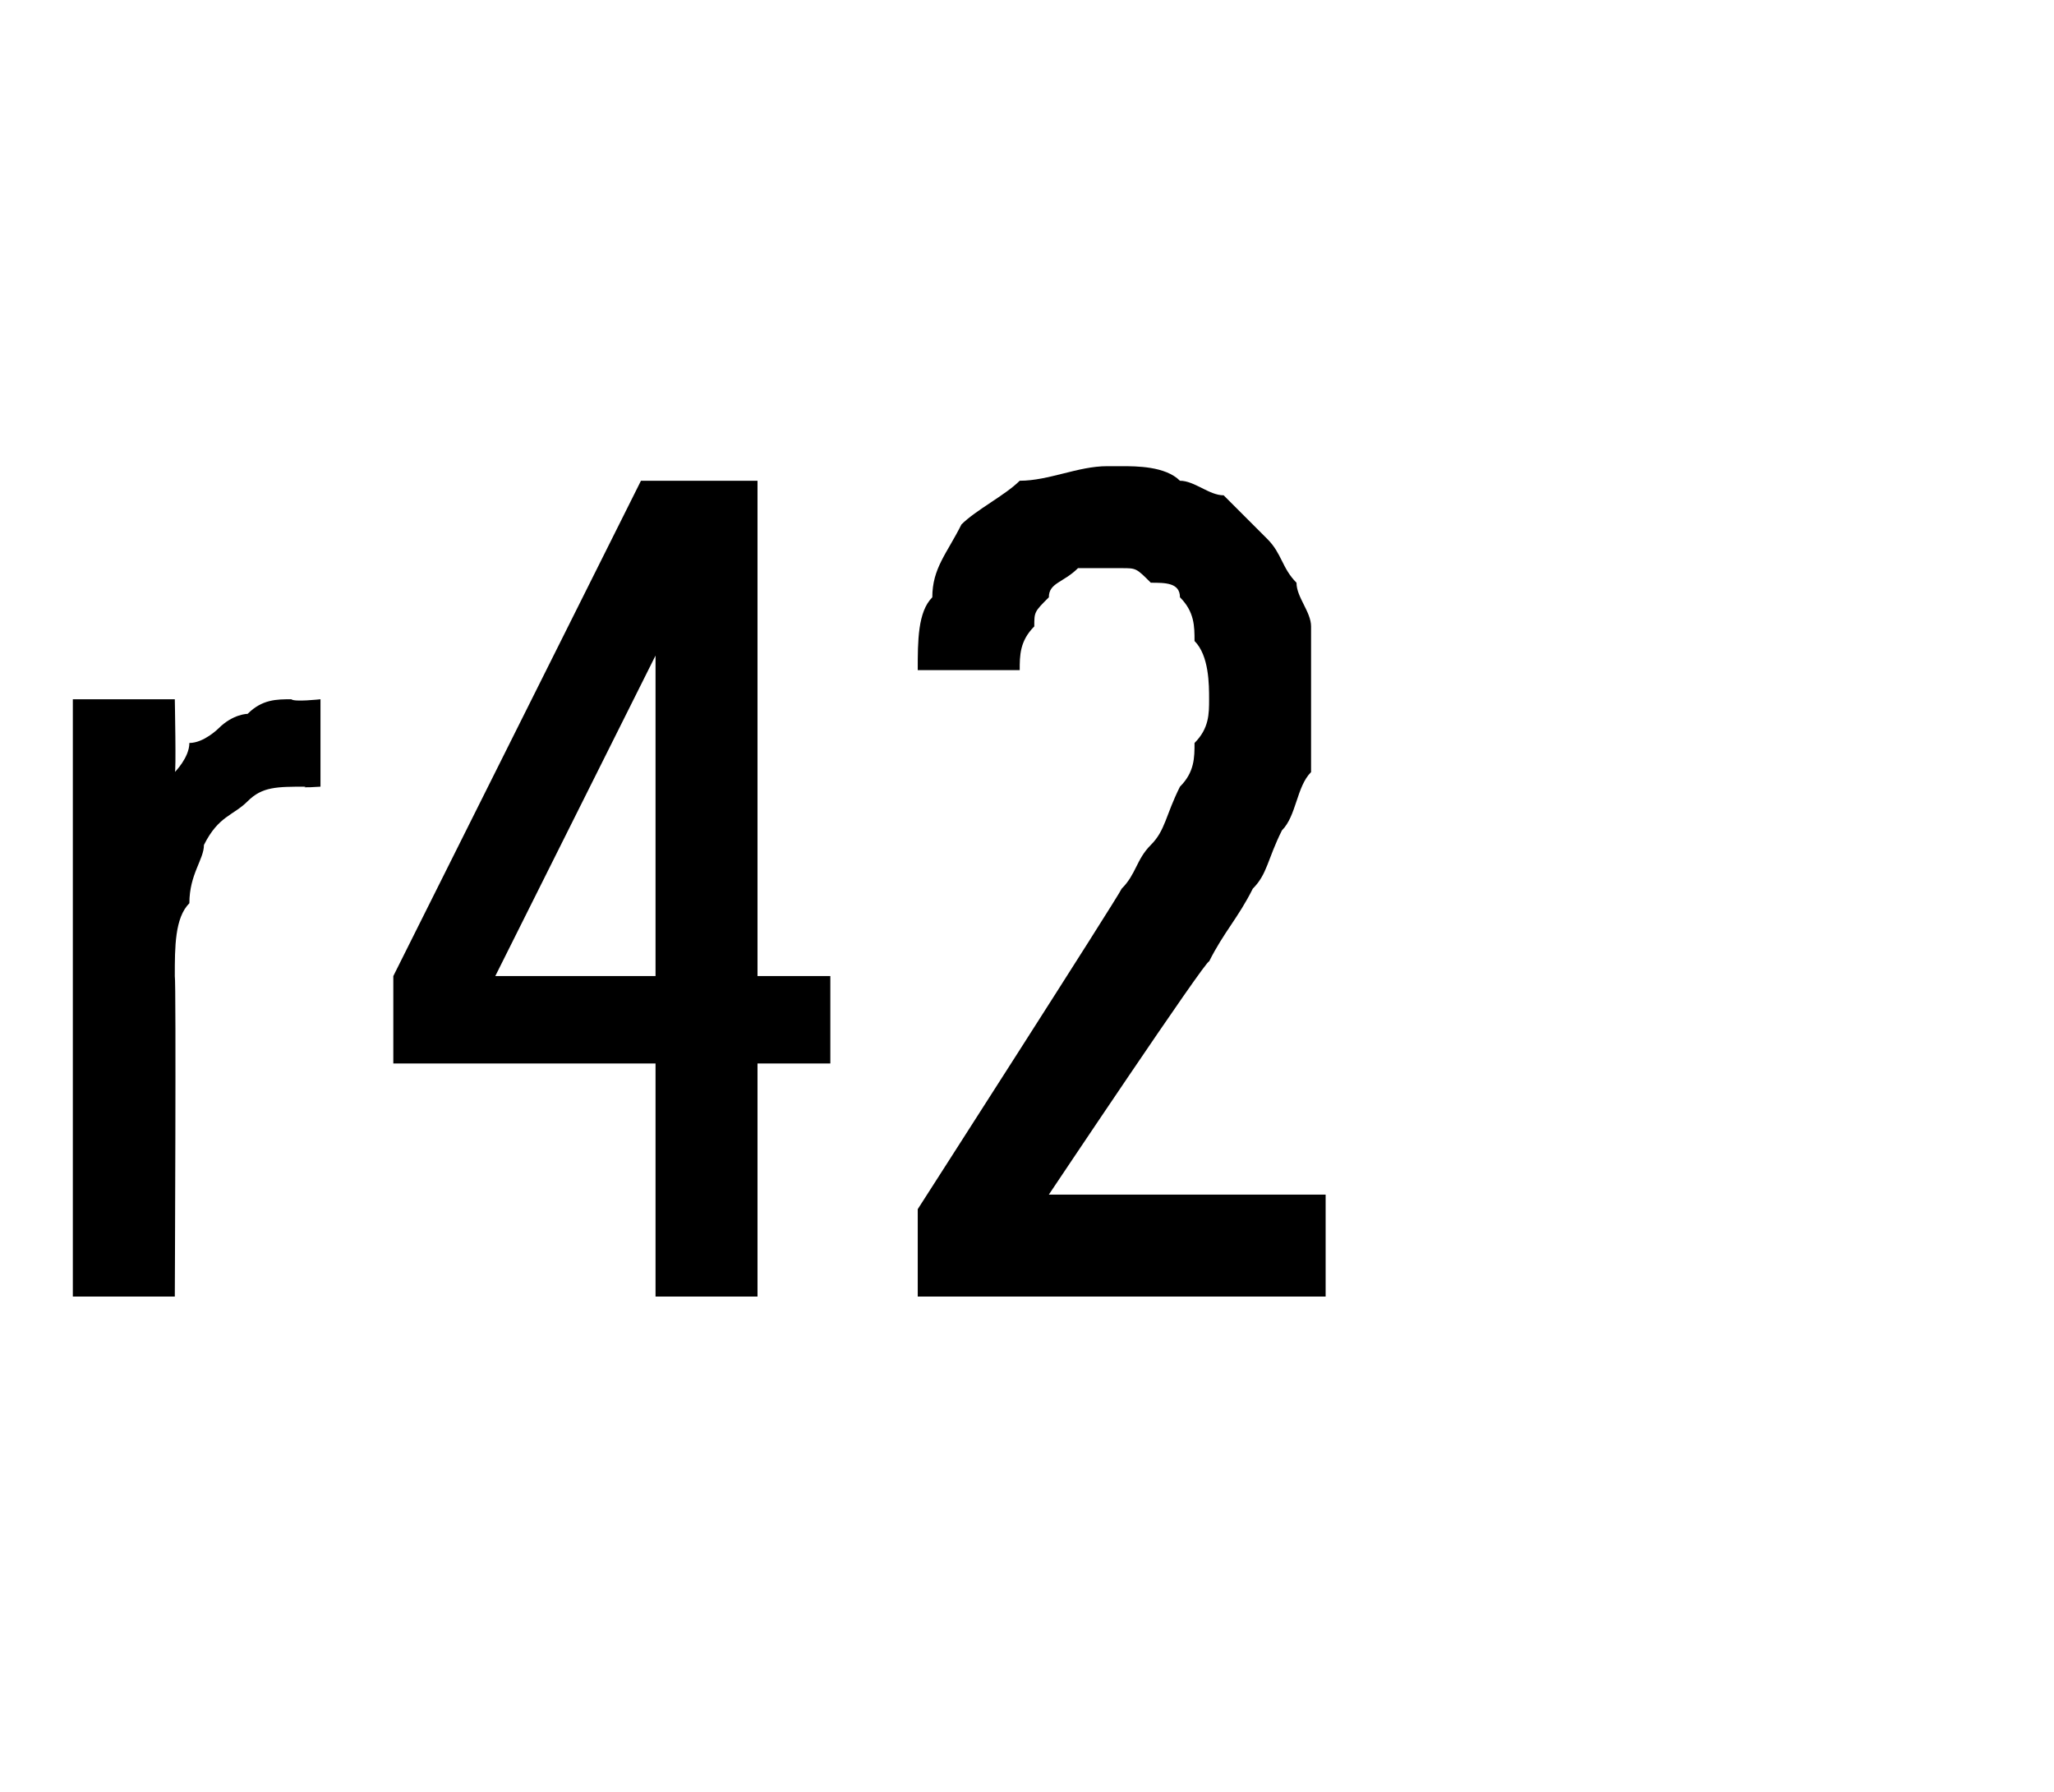 <?xml version="1.0" standalone="no"?>
<!DOCTYPE svg PUBLIC "-//W3C//DTD SVG 1.1//EN" "http://www.w3.org/Graphics/SVG/1.1/DTD/svg11.dtd">
<svg xmlns="http://www.w3.org/2000/svg" version="1.1" width="14.1px" height="12.3px" viewBox="0 -3 14.1 12.3" style="top:-3px">
  <desc>r42</desc>
  <defs/>
  <g id="Polygon590211">
    <path d="M 0.5 5.9 L 1.2 5.9 C 1.2 5.9 1.21 3.74 1.2 3.7 C 1.2 3.5 1.2 3.3 1.3 3.2 C 1.3 3 1.4 2.9 1.4 2.8 C 1.5 2.6 1.6 2.6 1.7 2.5 C 1.8 2.4 1.9 2.4 2.1 2.4 C 2.05 2.41 2.2 2.4 2.2 2.4 L 2.2 1.8 C 2.2 1.8 2.02 1.82 2 1.8 C 1.9 1.8 1.8 1.8 1.7 1.9 C 1.7 1.9 1.6 1.9 1.5 2 C 1.5 2 1.4 2.1 1.3 2.1 C 1.3 2.2 1.2 2.3 1.2 2.3 C 1.21 2.31 1.2 1.8 1.2 1.8 L 0.5 1.8 L 0.5 5.9 Z M 4.5 5.9 L 5.2 5.9 L 5.2 4.3 L 5.7 4.3 L 5.7 3.7 L 5.2 3.7 L 5.2 0.3 L 4.4 0.3 L 2.7 3.7 L 2.7 4.3 L 4.5 4.3 L 4.5 5.9 Z M 3.4 3.7 L 4.5 1.5 L 4.5 3.7 L 3.4 3.7 Z M 6.3 5.9 L 9.1 5.9 L 9.1 5.2 L 7.2 5.2 C 7.2 5.2 8.29 3.57 8.3 3.6 C 8.4 3.4 8.5 3.3 8.6 3.1 C 8.7 3 8.7 2.9 8.8 2.7 C 8.9 2.6 8.9 2.4 9 2.3 C 9 2.1 9 2 9 1.8 C 9 1.6 9 1.5 9 1.3 C 9 1.2 8.9 1.1 8.9 1 C 8.8 0.9 8.8 0.8 8.7 0.7 C 8.6 0.6 8.5 0.5 8.4 0.4 C 8.3 0.4 8.2 0.3 8.1 0.3 C 8 0.2 7.8 0.2 7.7 0.2 C 7.7 0.2 7.6 0.2 7.6 0.2 C 7.4 0.2 7.2 0.3 7 0.3 C 6.9 0.4 6.7 0.5 6.6 0.6 C 6.5 0.8 6.4 0.9 6.4 1.1 C 6.3 1.2 6.3 1.4 6.3 1.6 C 6.3 1.6 7 1.6 7 1.6 C 7 1.5 7 1.4 7.1 1.3 C 7.1 1.2 7.1 1.2 7.2 1.1 C 7.2 1 7.3 1 7.4 0.9 C 7.4 0.9 7.5 0.9 7.6 0.9 C 7.6 0.9 7.7 0.9 7.7 0.9 C 7.8 0.9 7.8 0.9 7.9 1 C 8 1 8.1 1 8.1 1.1 C 8.2 1.2 8.2 1.3 8.2 1.4 C 8.3 1.5 8.3 1.7 8.3 1.8 C 8.3 1.9 8.3 2 8.2 2.1 C 8.2 2.2 8.2 2.3 8.1 2.4 C 8 2.6 8 2.7 7.9 2.8 C 7.8 2.9 7.8 3 7.7 3.1 C 7.68 3.15 6.3 5.3 6.3 5.3 L 6.3 5.9 Z " stroke="none" fill="#000"/>
  </g>
</svg>